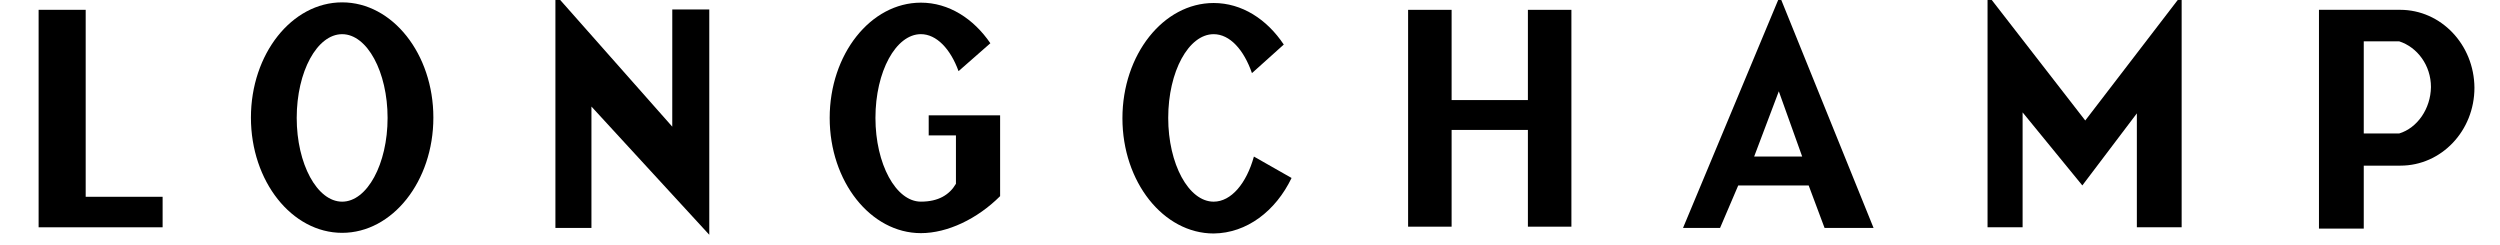 <svg xmlns="http://www.w3.org/2000/svg" width="326" height="32" viewBox="0 0 326 32" fill="none"><g clip-path="url(#clip0_1028_549)"><path d="M11.173 1.28H5.035V29.639H21.205V25.661H11.173V1.28Z" fill="black"></path><path d="M44.616 0.308C38.055 0.308 32.721 7.037 32.721 15.335C32.721 23.633 38.055 30.362 44.616 30.362C51.177 30.362 56.511 23.633 56.511 15.335C56.511 7.037 51.177 0.308 44.616 0.308ZM44.616 26.297C41.358 26.297 38.691 21.386 38.691 15.377C38.691 9.323 41.358 4.457 44.616 4.457C47.874 4.457 50.541 9.368 50.541 15.377C50.541 21.389 47.874 26.297 44.616 26.297Z" fill="black"></path><path d="M168.421 23.207L163.51 20.414C162.535 23.927 160.546 26.297 158.26 26.297C155.002 26.297 152.335 21.386 152.335 15.377C152.335 9.323 155.002 4.457 158.26 4.457C160.375 4.457 162.196 6.488 163.255 9.536L167.404 5.81C165.202 2.507 161.944 0.392 158.26 0.392C151.699 0.392 146.365 7.121 146.365 15.419C146.365 23.717 151.699 30.446 158.26 30.446C162.577 30.404 166.348 27.524 168.421 23.207Z" fill="black"></path><path d="M121.142 17.66H124.655V23.966C123.809 25.406 122.369 26.294 120.083 26.294C116.825 26.294 114.158 21.383 114.158 15.374C114.158 9.32 116.825 4.454 120.083 4.454C122.114 4.454 123.935 6.359 124.994 9.278L129.143 5.639C126.941 2.423 123.725 0.347 120.086 0.347C113.525 0.347 108.191 7.076 108.191 15.374C108.191 23.672 113.525 30.401 120.086 30.401C123.557 30.401 127.451 28.538 130.415 25.577V15.038H121.103V17.663L121.142 17.66Z" fill="black"></path><path d="M87.663 16.517L72.426 -0.709V29.726H77.124V13.895L92.49 30.614V1.238H87.666L87.663 16.517Z" fill="black"></path><path d="M199.238 13.049H189.29V1.283H183.617V29.558H189.29V16.943H199.238V29.558H204.911V1.283H199.238V13.049Z" fill="black"></path><path d="M219.471 29.726H224.295L226.665 24.182H235.851L237.924 29.726H244.314L232.08 -0.496L219.465 29.726H219.471ZM228.741 20.414L231.957 11.906L235.005 20.414H228.741Z" fill="black"></path><path d="M259.176 -0.709V29.639H263.748V14.654L271.536 24.179L278.646 14.783V29.639H284.487V-0.667L271.917 15.713L259.176 -0.709Z" fill="black"></path><path d="M312.974 1.28H302.393V29.81H308.234V21.599H313.016C318.35 21.599 322.667 17.069 322.667 11.441C322.625 5.81 318.308 1.28 312.974 1.28ZM312.848 17.408H308.234V5.387H312.848C315.218 6.149 316.997 8.519 316.997 11.354C316.955 14.189 315.218 16.688 312.848 17.408Z" fill="black"></path></g><defs><clipPath id="clip0_1028_549"><rect width="326" height="32" fill="white"></rect></clipPath></defs></svg>